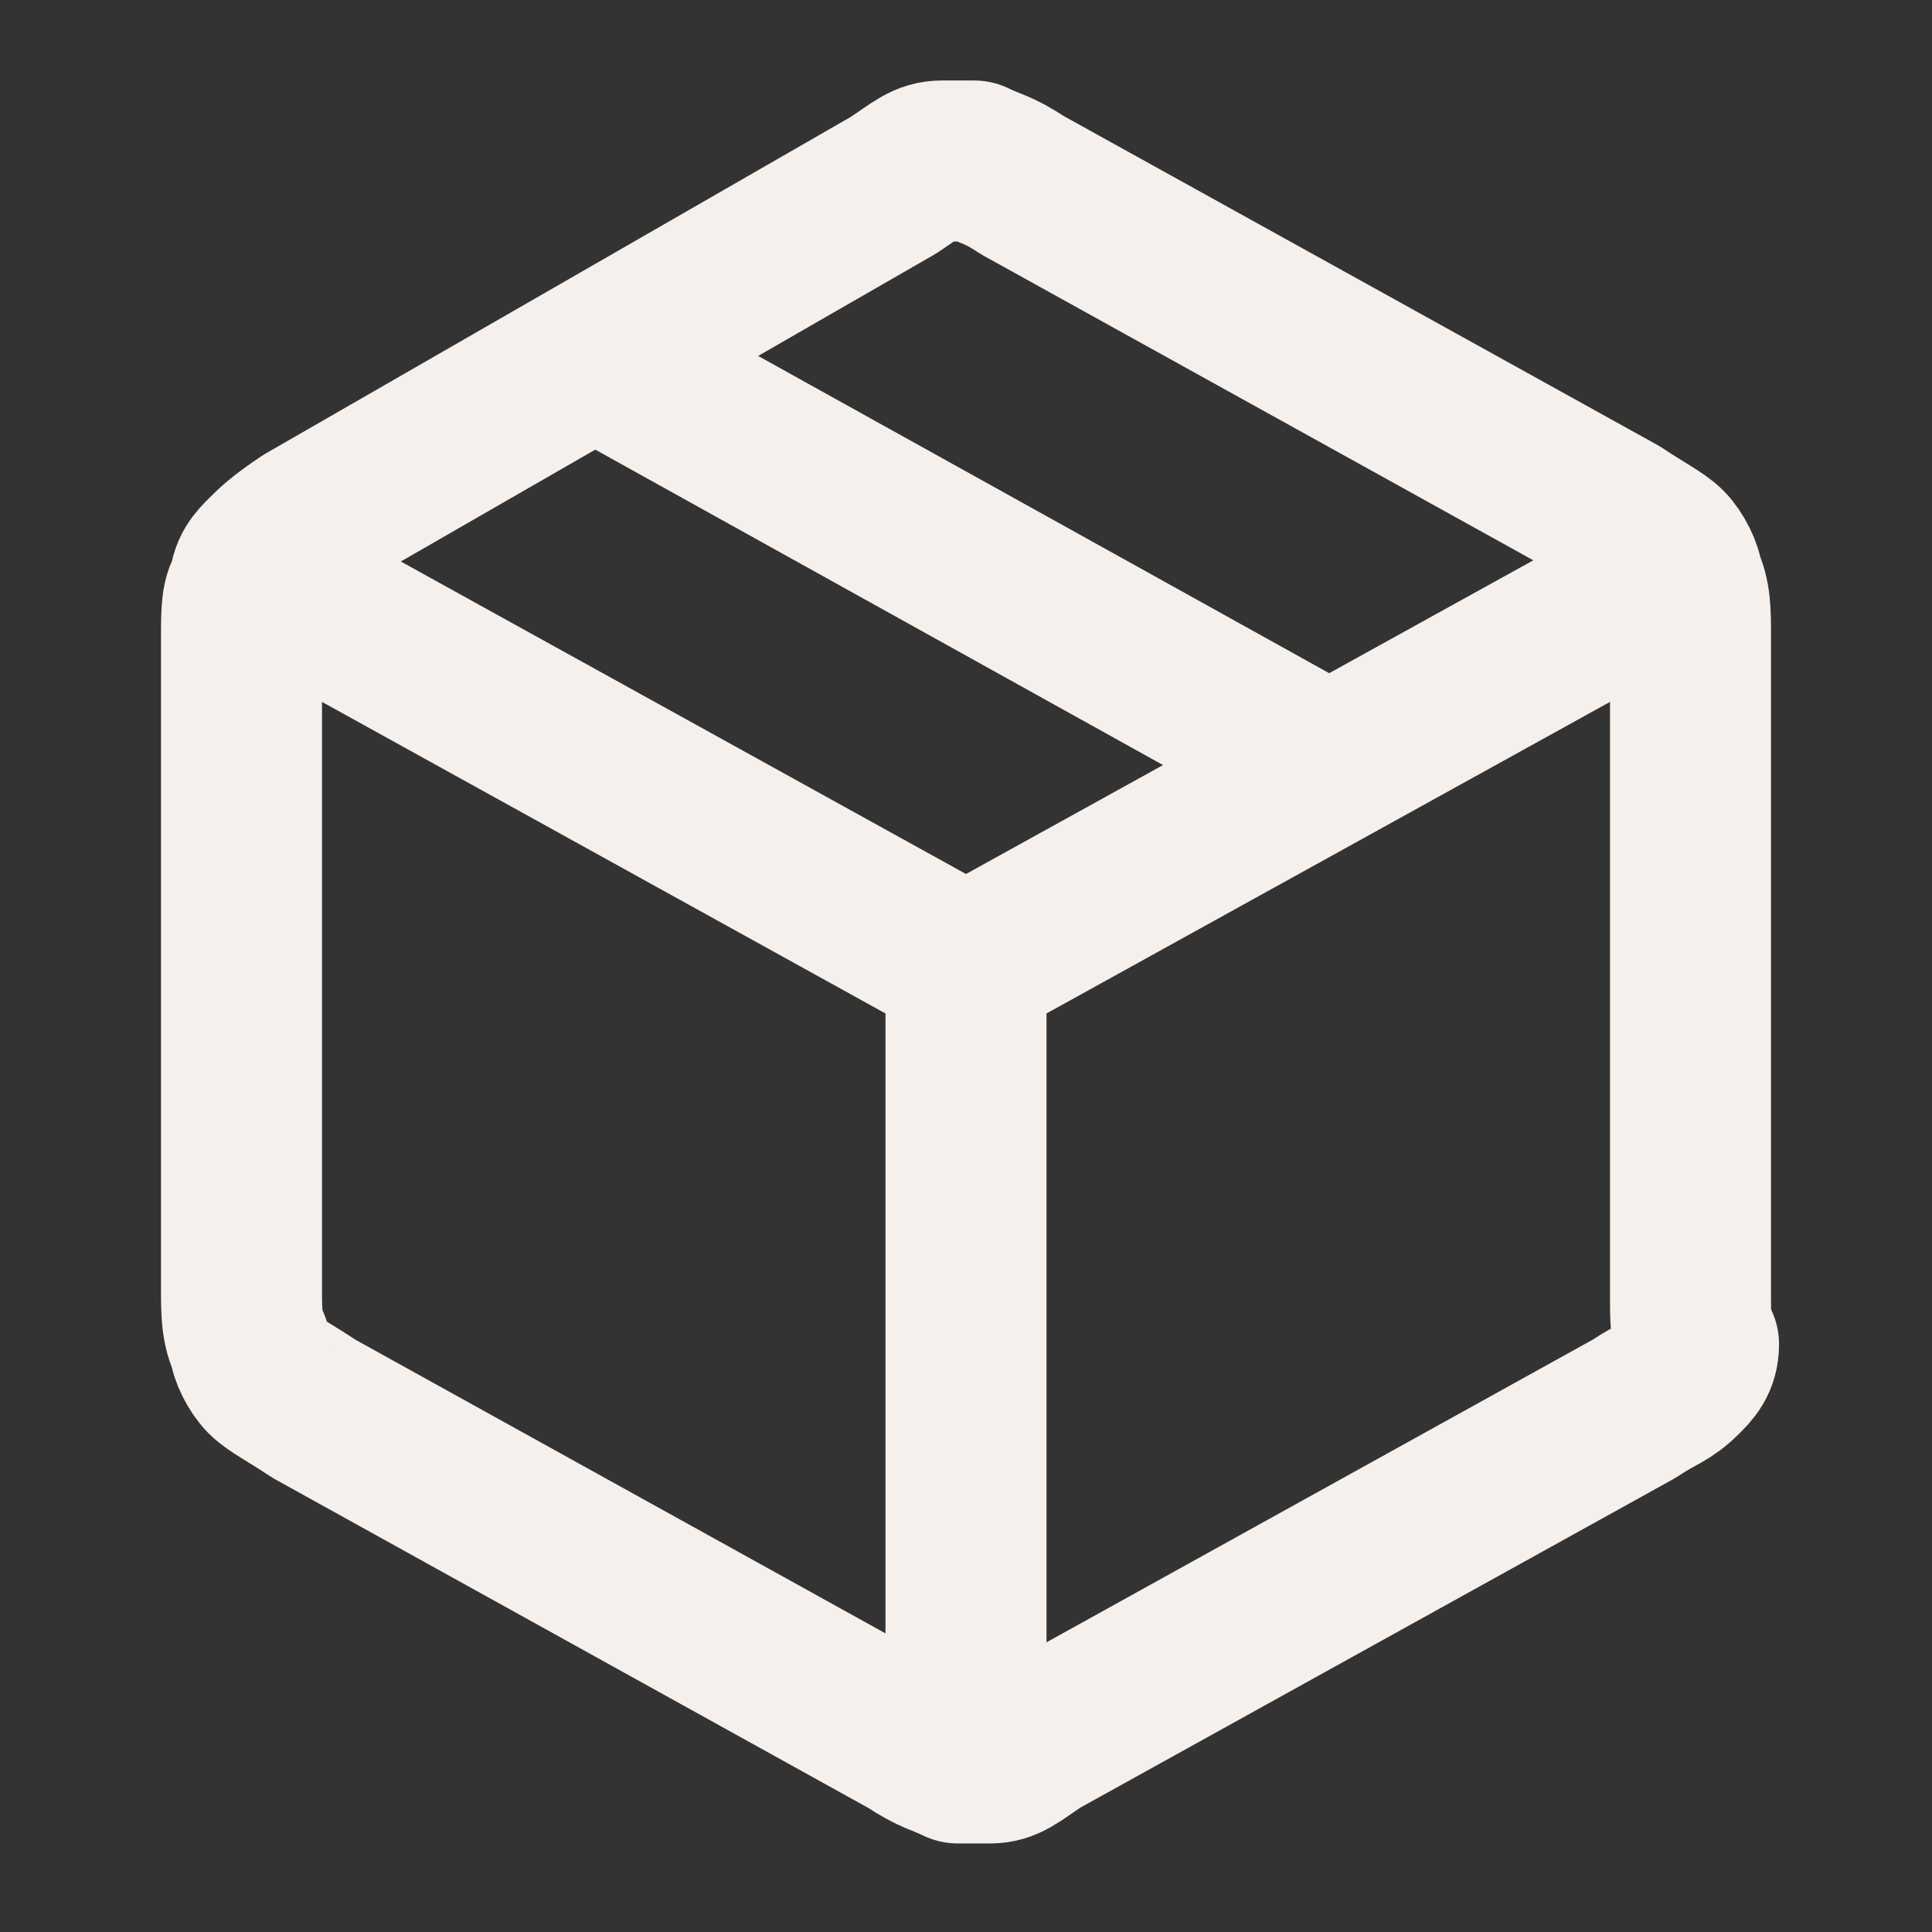 <?xml version="1.0" encoding="utf-8"?>
<!-- Generator: Adobe Illustrator 27.3.1, SVG Export Plug-In . SVG Version: 6.00 Build 0)  -->
<svg version="1.1" id="Layer_1" xmlns="http://www.w3.org/2000/svg" xmlns:xlink="http://www.w3.org/1999/xlink" x="0px" y="0px"
	 viewBox="0 0 24 24" style="enable-background:new 0 0 24 24;" xml:space="preserve">
<rect x="0" y="0" width="24" height="24" fill="#333333" stroke="none"/>
<style type="text/css">
	.st0{fill:none;stroke:#F5F0EB;stroke-width:2;stroke-linecap:round;stroke-linejoin:round;}
</style>
<path class="st0" d="M20.5,7.3L12,12 M12,12L3.5,7.3 M12,12v9.5 M21,16.1V7.9c0-0.3,0-0.5-0.1-0.7c0-0.1-0.1-0.3-0.2-0.4
	c-0.1-0.1-0.3-0.2-0.6-0.4l-7.4-4.1c-0.3-0.2-0.4-0.2-0.6-0.3c-0.1,0-0.3,0-0.4,0c-0.2,0-0.3,0.1-0.6,0.3L3.8,6.5
	C3.5,6.7,3.4,6.8,3.3,6.9C3.2,7,3.1,7.1,3.1,7.3C3,7.4,3,7.6,3,7.9v8.1c0,0.3,0,0.5,0.1,0.7c0,0.1,0.1,0.3,0.2,0.4
	c0.1,0.1,0.3,0.2,0.6,0.4l7.4,4.1c0.3,0.2,0.4,0.2,0.6,0.3c0.1,0,0.3,0,0.4,0c0.2,0,0.3-0.1,0.6-0.3l7.4-4.1
	c0.3-0.2,0.4-0.2,0.6-0.4c0.1-0.1,0.2-0.2,0.2-0.4C21,16.6,21,16.4,21,16.1z"/>
<path class="st0" d="M16.5,9.5l-9-5"/>
</svg>
